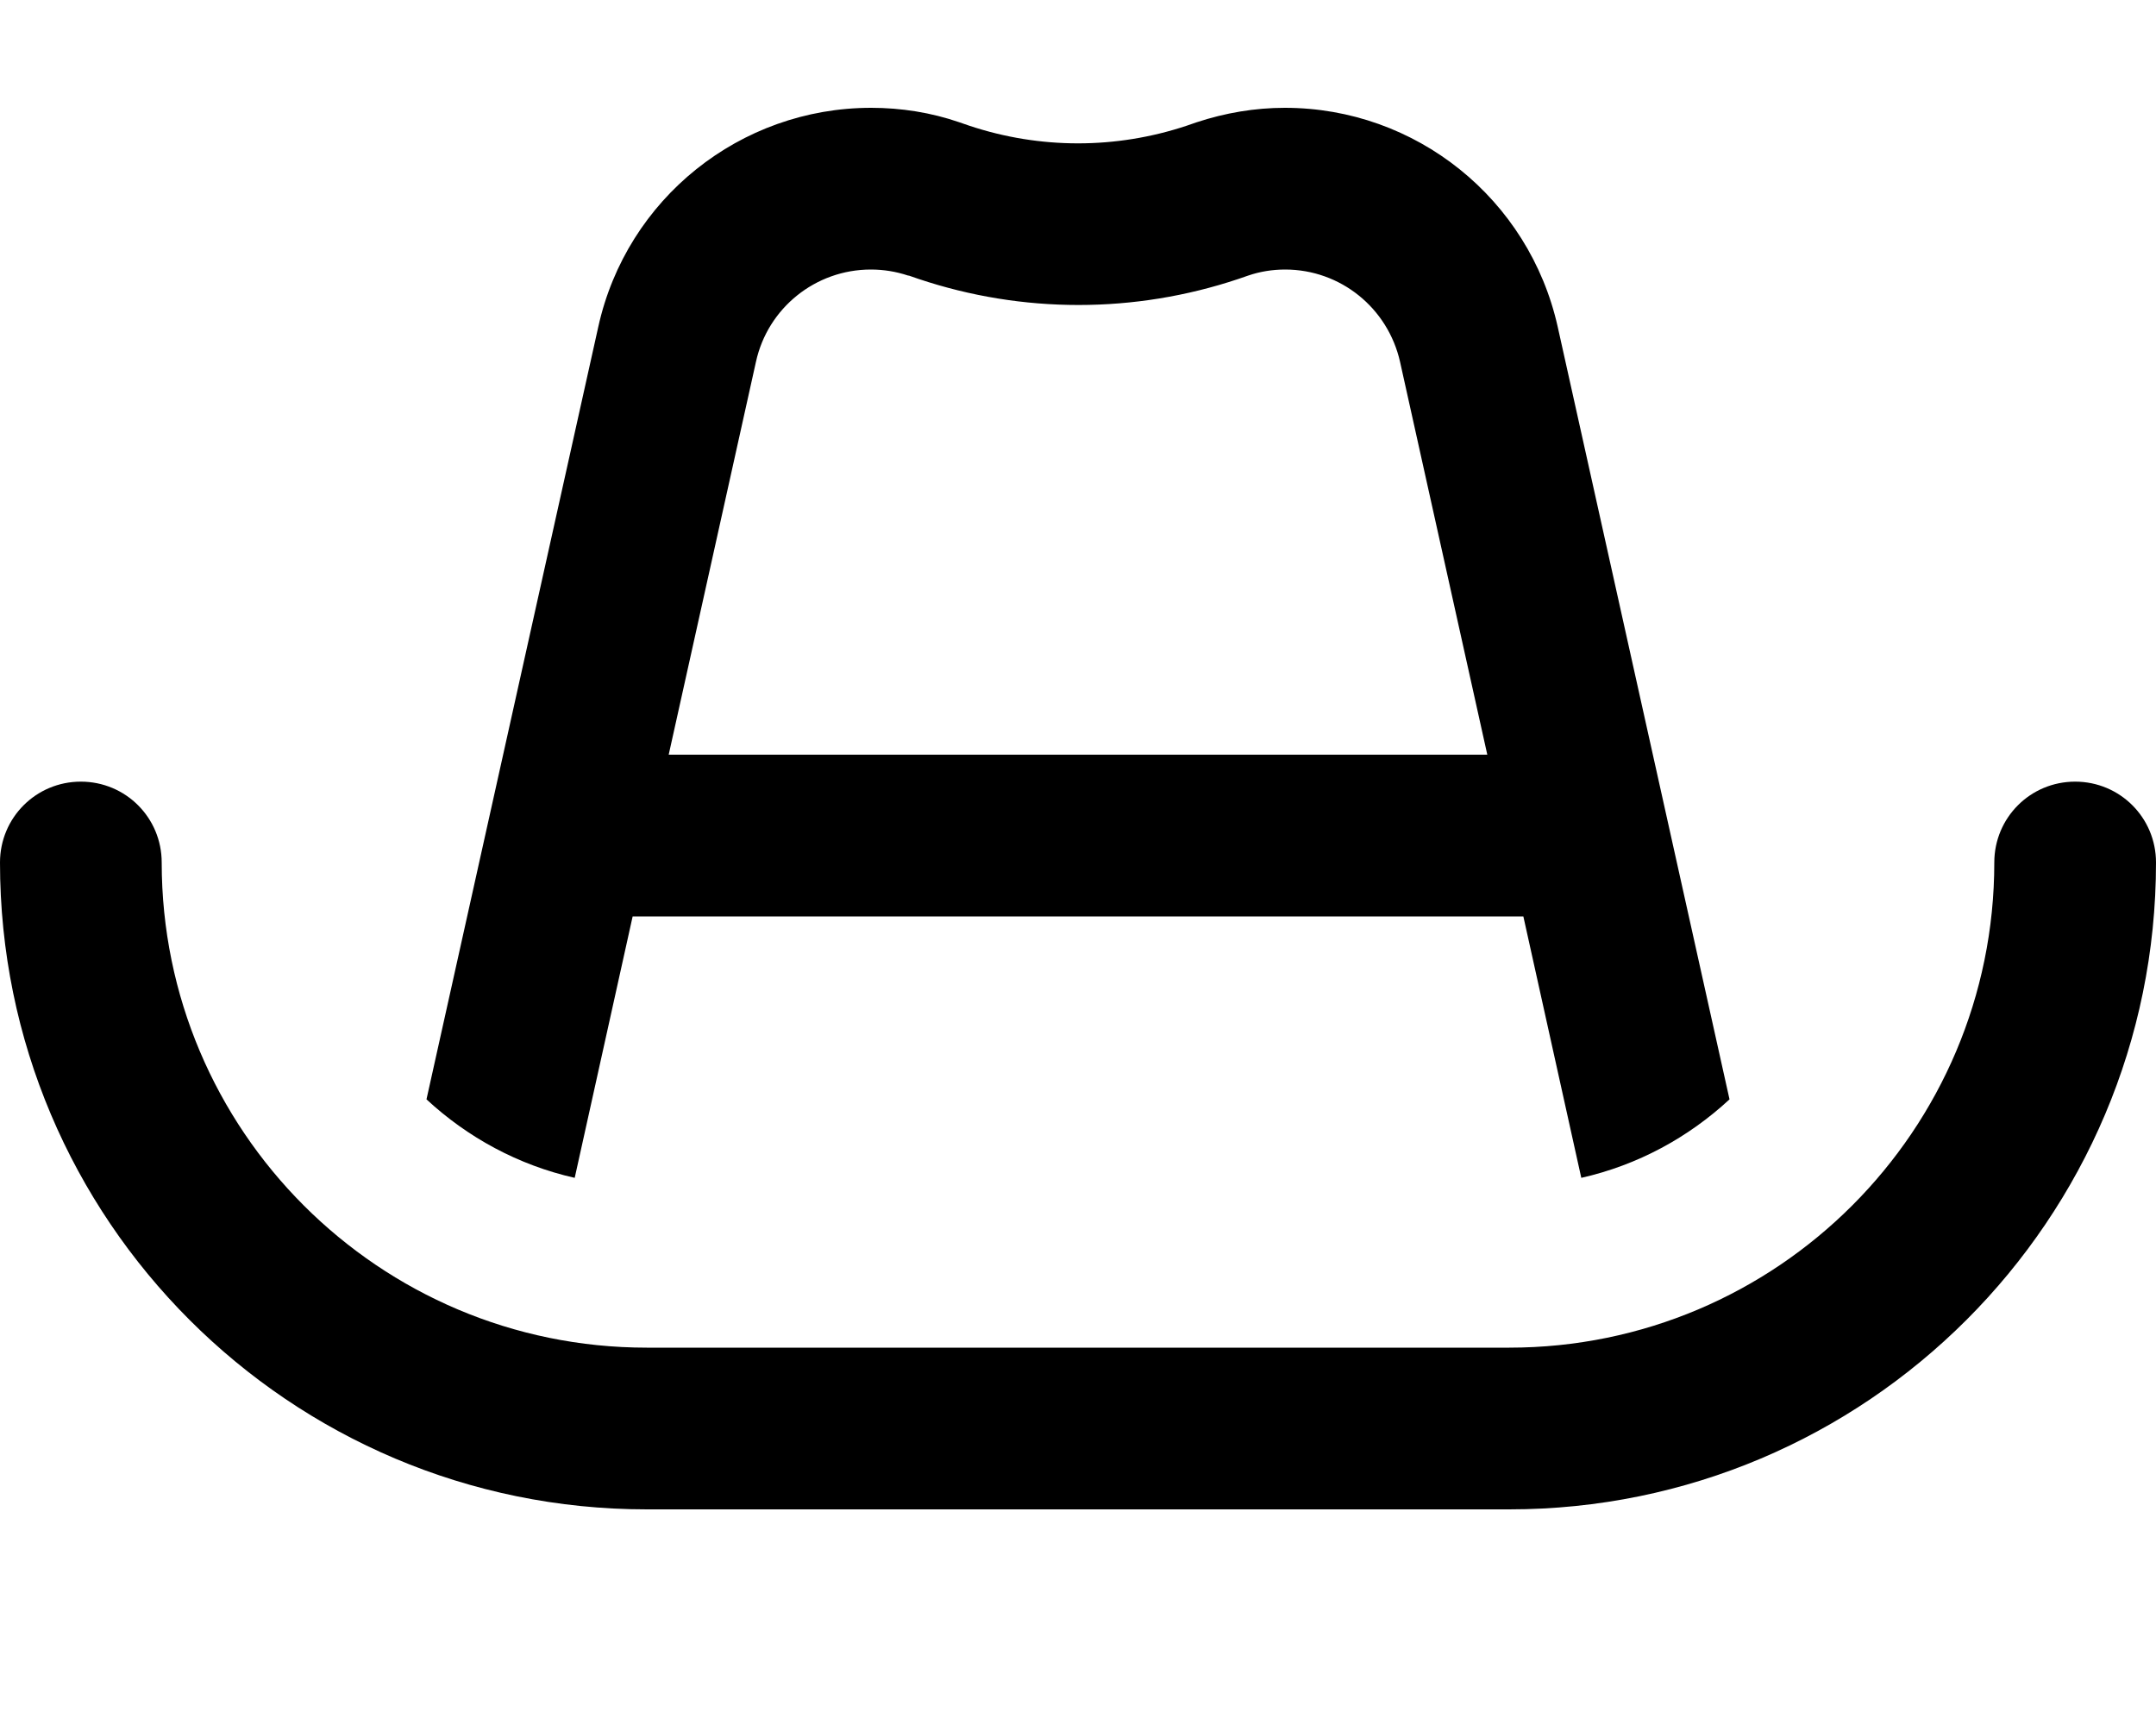 <svg xmlns="http://www.w3.org/2000/svg" viewBox="0 0 640 512"><!--! Font Awesome Pro 7.0.0 by @fontawesome - https://fontawesome.com License - https://fontawesome.com/license (Commercial License) Copyright 2025 Fonticons, Inc. --><path fill="currentColor" d="M269.6 81.8c-3.6-1.2-7.3-1.8-11.1-1.8-16.4 0-30.6 11.4-34.1 27.4l-25.9 116.6 243 0-25.9-116.6c-3.6-16-17.7-27.4-34.1-27.4-3.8 0-7.5 .6-11 1.8l-2.9 1c-30.8 10.3-64.1 10.3-94.9 0l-2.9-1zM187.8 272l-17.2 77.6c-16.8-3.8-31.8-12-44-23.3L177.6 97c8.4-38 42.1-65 81-65 8.9 0 17.8 1.4 26.2 4.3l2.9 1c21 7 43.6 7 64.6 0l2.9-1c8.5-2.8 17.3-4.3 26.2-4.3 38.9 0 72.5 27 81 65l51 229.3c-12.2 11.3-27.2 19.5-44 23.3l-17.2-77.6-264.3 0zM24 232c13.3 0 24 10.7 24 24 0 79.5 64.5 144 144 144l256 0c79.5 0 144-64.5 144-144 0-13.3 10.7-24 24-24s24 10.7 24 24c0 106-86 192-192 192l-256 0C86 448 0 362 0 256 0 242.7 10.7 232 24 232z"/></svg>